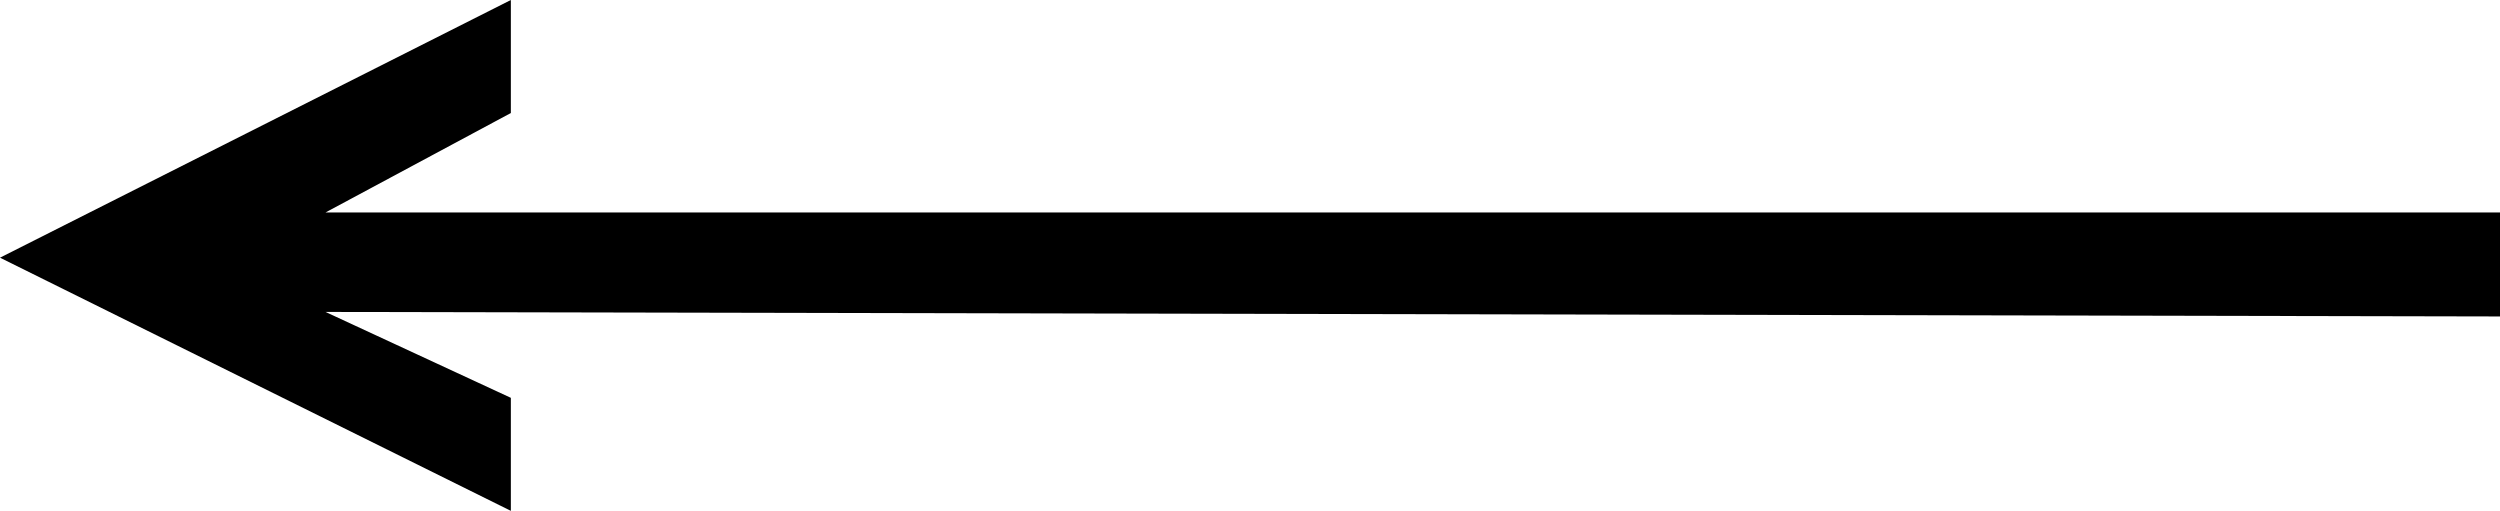 <?xml version="1.0" encoding="utf-8"?>
<!-- Generator: Adobe Illustrator 22.0.0, SVG Export Plug-In . SVG Version: 6.00 Build 0)  -->
<svg version="1.1" id="Layer_1" xmlns="http://www.w3.org/2000/svg" xmlns:xlink="http://www.w3.org/1999/xlink" x="0px" y="0px"
	 viewBox="0 0 55.3 11.3" style="enable-background:new 0 0 55.3 11.3;" xml:space="preserve">
<polygon id="XMLID_2049_" points="11.3,11.3 11.3,8.8 7.2,6.9 55.3,7 55.3,4.7 7.2,4.7 11.3,2.5 11.3,0 0,5.7 0,5.7 "/>
</svg>

